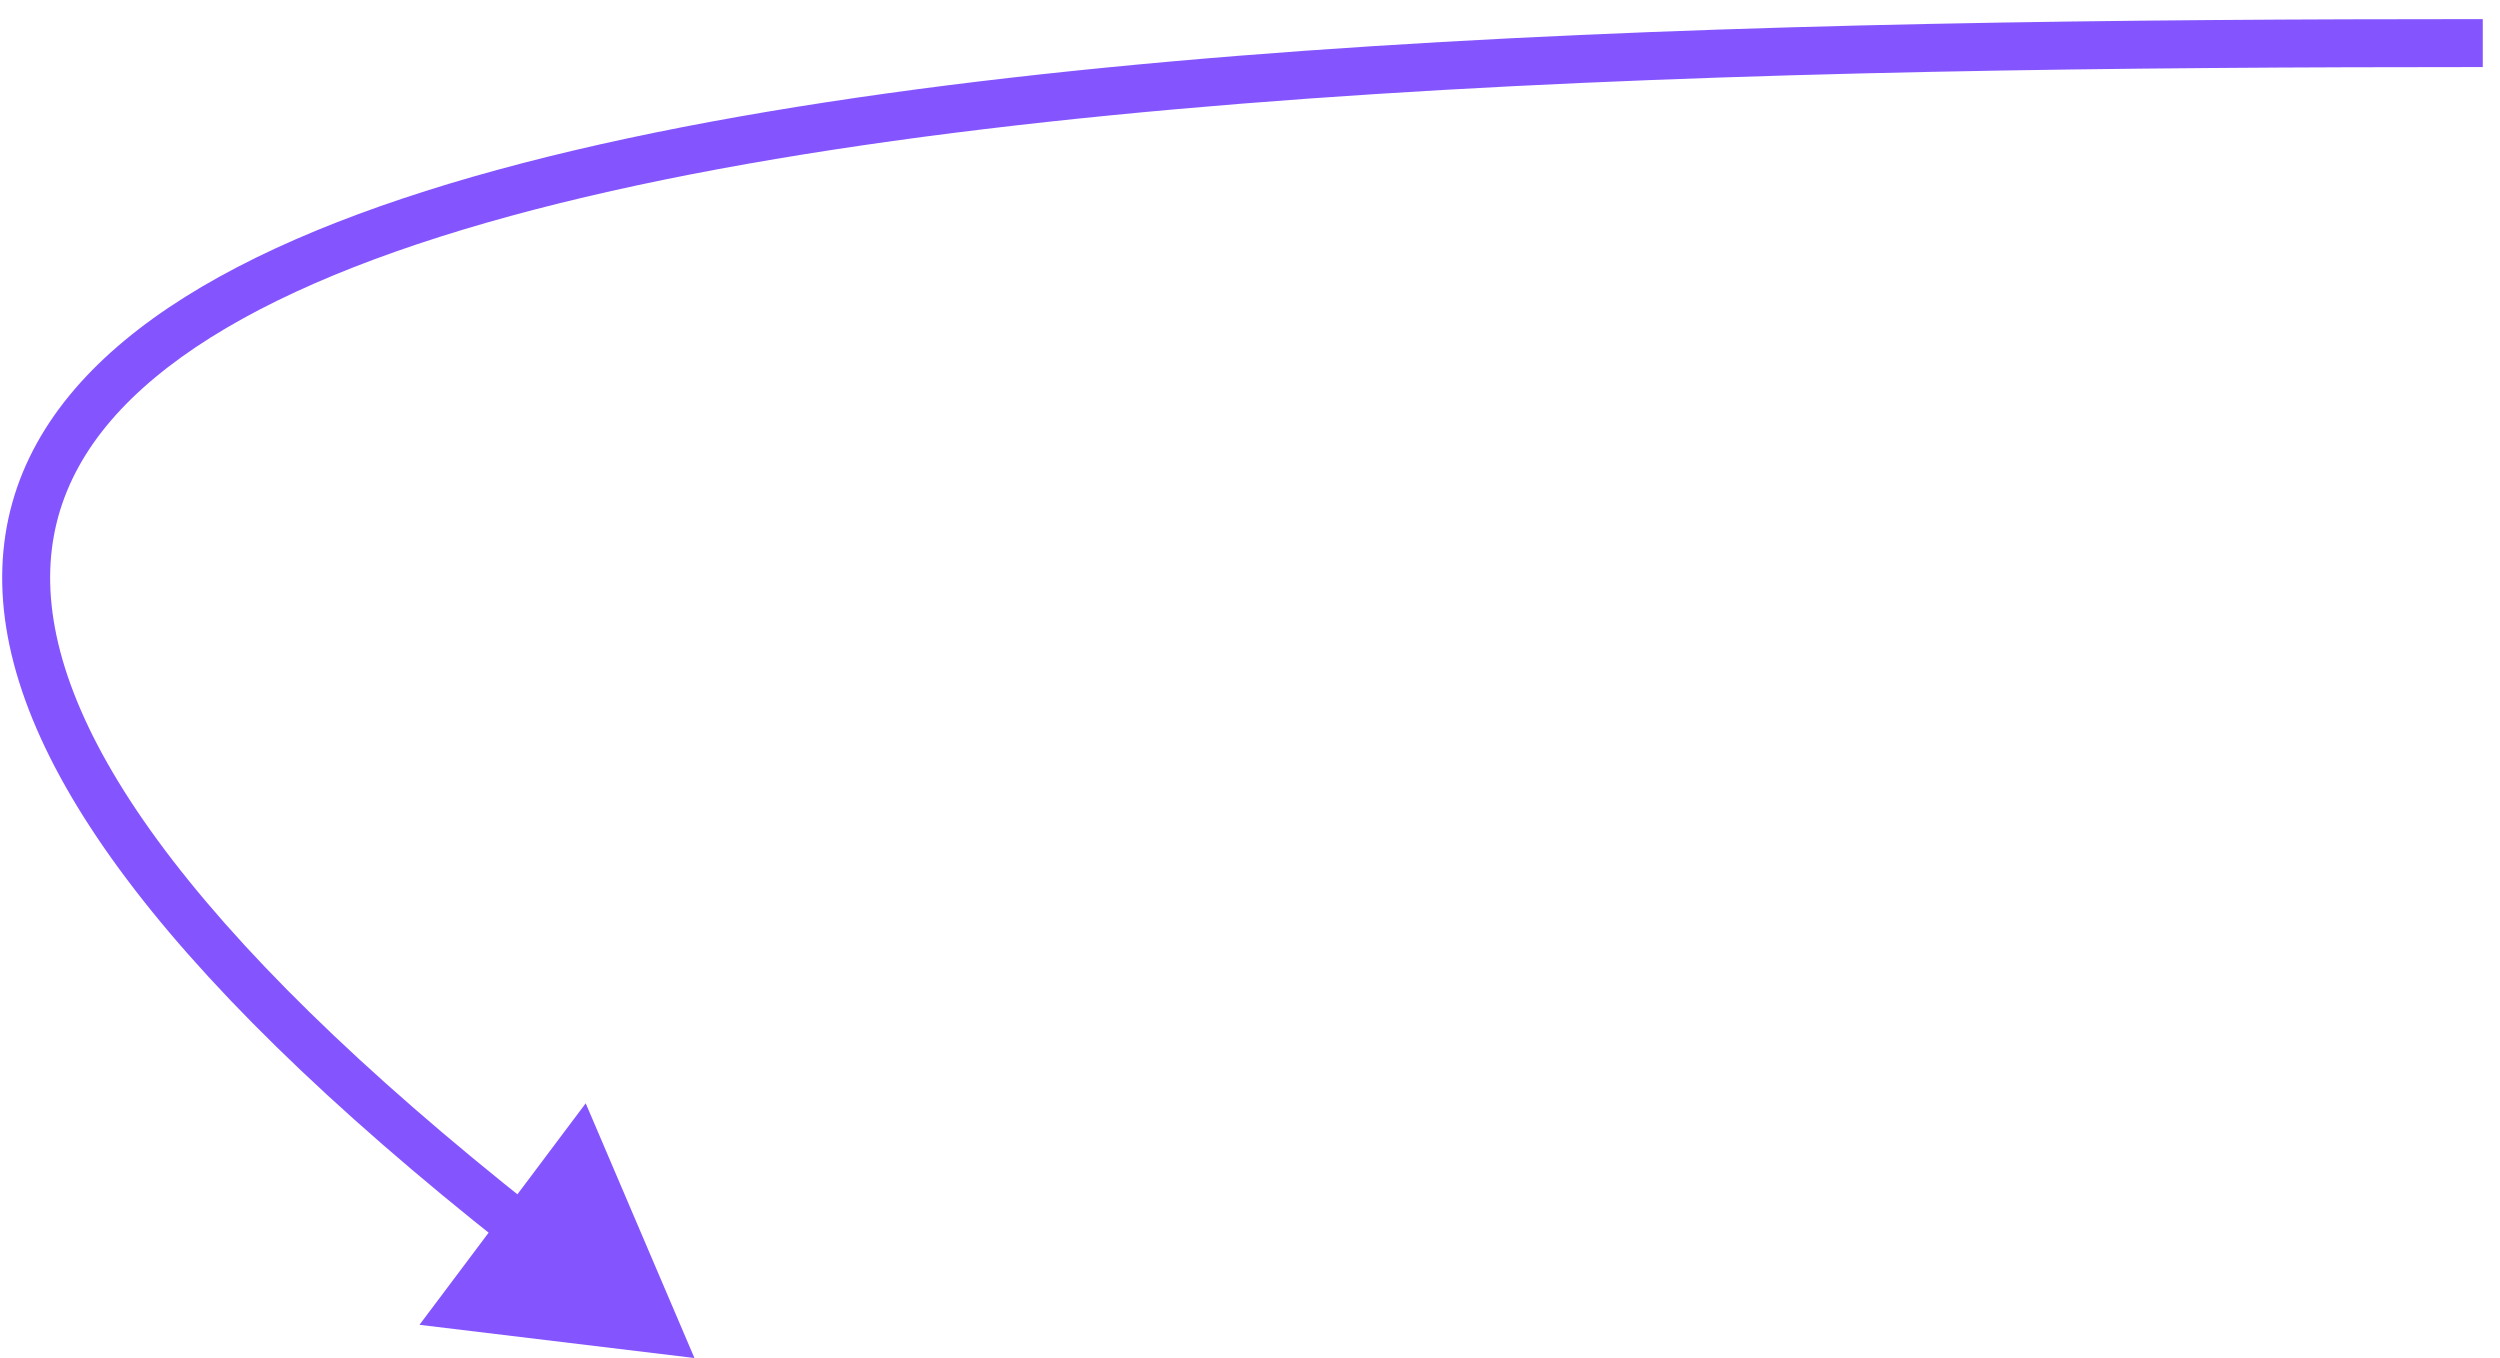 <?xml version="1.0" encoding="UTF-8"?> <svg xmlns="http://www.w3.org/2000/svg" width="81" height="44" viewBox="0 0 81 44" fill="none"><path d="M22.5 44L13.591 42.924L18.977 35.747L22.5 44ZM80.442 2.173C68.888 2.173 56.274 2.296 44.57 3.047C32.853 3.799 22.105 5.178 14.26 7.67C10.336 8.917 7.195 10.425 5.027 12.229C2.874 14.018 1.711 16.068 1.629 18.448C1.547 20.86 2.569 23.756 5.107 27.225C7.642 30.688 11.64 34.655 17.381 39.187L16.418 40.407C10.619 35.829 6.502 31.762 3.853 28.142C1.208 24.528 -0.023 21.292 0.076 18.395C0.176 15.467 1.629 13.032 4.033 11.034C6.42 9.048 9.775 7.465 13.79 6.189C21.822 3.637 32.726 2.249 44.471 1.496C56.227 0.741 68.883 0.619 80.442 0.619L80.442 2.173Z" fill="#8455FF"></path></svg> 